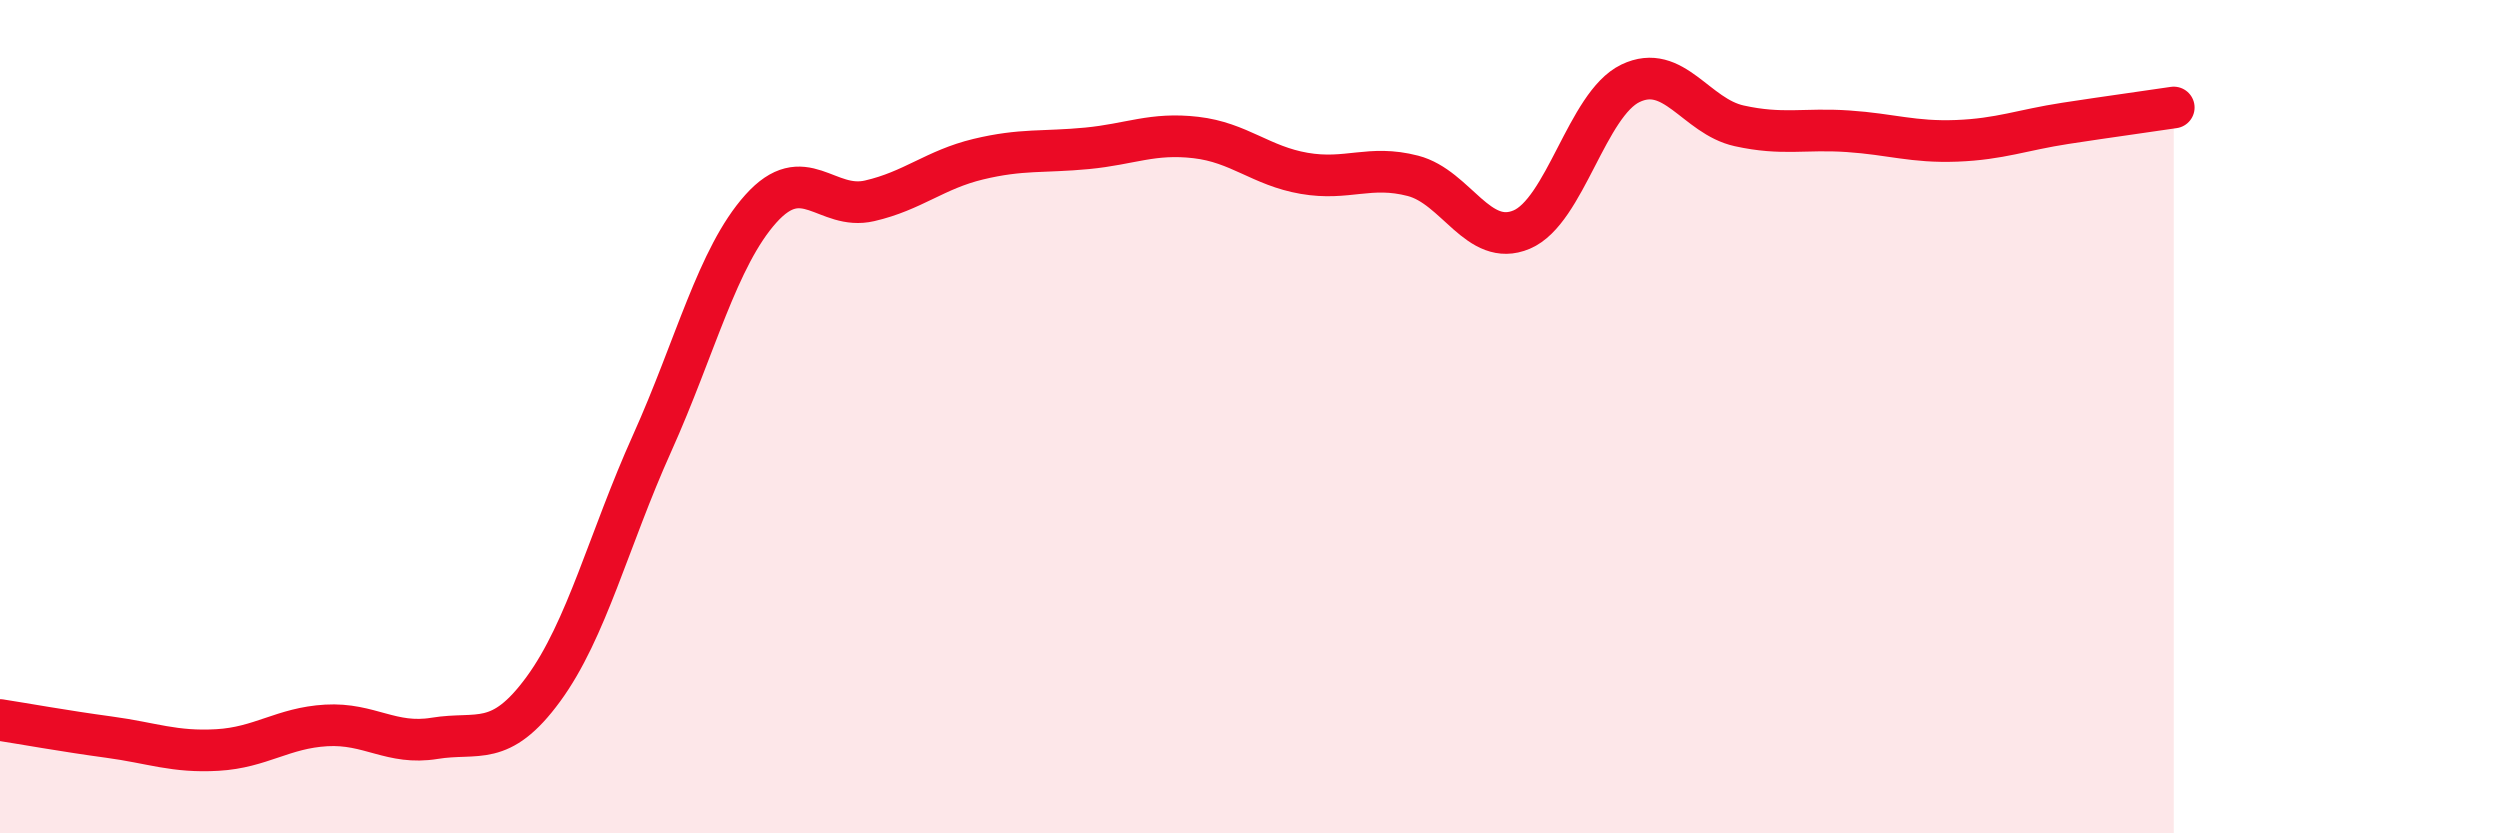 
    <svg width="60" height="20" viewBox="0 0 60 20" xmlns="http://www.w3.org/2000/svg">
      <path
        d="M 0,17.28 C 0.52,17.36 1.57,17.55 2.61,17.69 C 3.65,17.83 4.18,18.06 5.22,18 C 6.26,17.94 6.79,17.47 7.83,17.41 C 8.87,17.35 9.39,17.89 10.43,17.72 C 11.47,17.55 12,17.96 13.04,16.54 C 14.08,15.12 14.61,12.95 15.65,10.64 C 16.69,8.33 17.22,6.17 18.26,5.01 C 19.3,3.85 19.83,5.06 20.87,4.82 C 21.91,4.58 22.44,4.07 23.48,3.82 C 24.52,3.57 25.05,3.66 26.09,3.56 C 27.13,3.46 27.66,3.18 28.7,3.3 C 29.74,3.42 30.26,3.98 31.3,4.16 C 32.34,4.34 32.87,3.95 33.91,4.22 C 34.95,4.49 35.48,5.95 36.52,5.51 C 37.56,5.07 38.09,2.5 39.13,2 C 40.17,1.5 40.7,2.79 41.74,3.02 C 42.78,3.25 43.31,3.08 44.35,3.15 C 45.39,3.22 45.92,3.42 46.96,3.38 C 48,3.34 48.53,3.12 49.57,2.96 C 50.61,2.8 51.65,2.66 52.17,2.58L52.17 20L0 20Z"
        fill="#EB0A25"
        opacity="0.1"
        stroke-linecap="round"
        stroke-linejoin="round"
      />
      <path
        d="M 0,17.28 C 0.52,17.36 1.57,17.55 2.61,17.69 C 3.65,17.83 4.18,18.06 5.22,18 C 6.26,17.94 6.79,17.47 7.83,17.41 C 8.87,17.35 9.39,17.89 10.43,17.72 C 11.47,17.55 12,17.96 13.04,16.54 C 14.08,15.12 14.61,12.95 15.65,10.64 C 16.69,8.33 17.22,6.17 18.26,5.01 C 19.3,3.85 19.83,5.06 20.87,4.82 C 21.91,4.58 22.44,4.07 23.48,3.82 C 24.52,3.57 25.05,3.66 26.09,3.56 C 27.13,3.46 27.66,3.18 28.7,3.3 C 29.74,3.42 30.26,3.98 31.3,4.16 C 32.34,4.34 32.87,3.95 33.91,4.22 C 34.95,4.49 35.48,5.95 36.52,5.51 C 37.56,5.07 38.09,2.5 39.13,2 C 40.17,1.5 40.7,2.79 41.74,3.02 C 42.78,3.25 43.31,3.08 44.35,3.15 C 45.39,3.22 45.92,3.42 46.96,3.38 C 48,3.34 48.53,3.12 49.57,2.96 C 50.61,2.8 51.65,2.66 52.17,2.58"
        stroke="#EB0A25"
        stroke-width="1"
        fill="none"
        stroke-linecap="round"
        stroke-linejoin="round"
      />
    </svg>
  